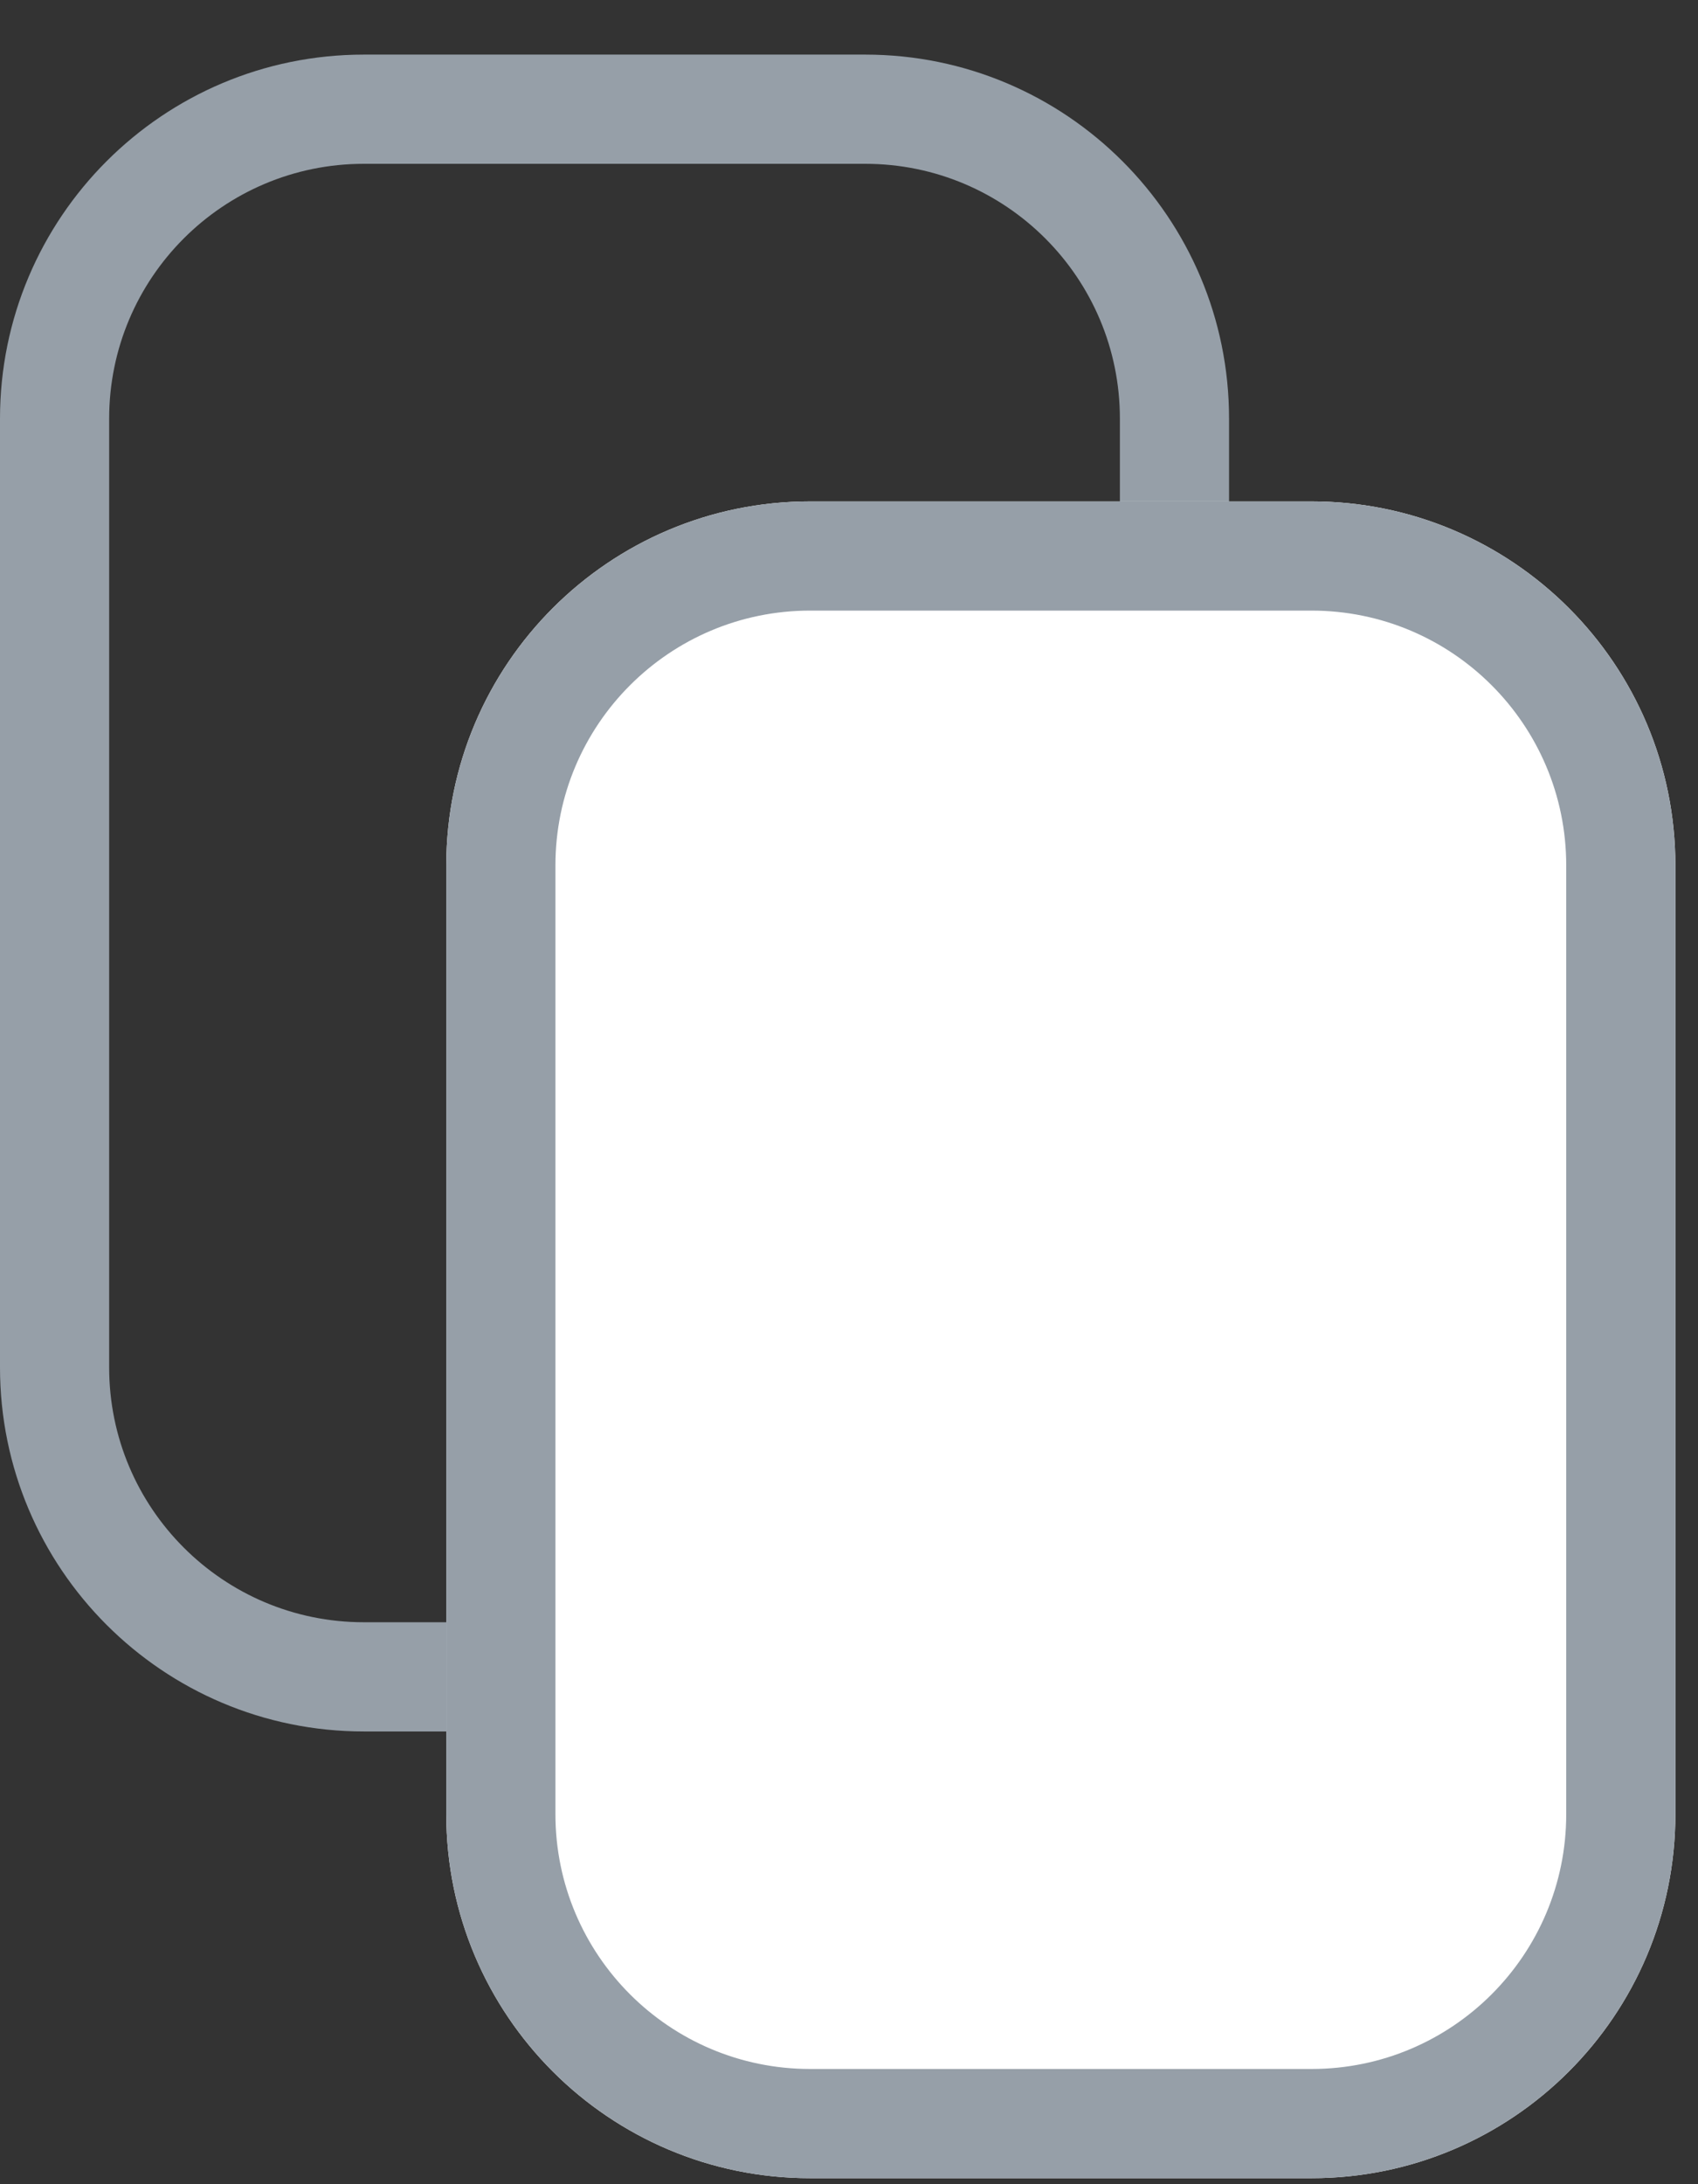 <?xml version="1.0" encoding="UTF-8"?> <svg xmlns="http://www.w3.org/2000/svg" width="28" height="36" viewBox="0 0 28 36" fill="none"><rect x="0" y="0" width="28" height="36" fill="#333333" stroke="none"/><g clip-path="url(#clip0_12_16)"><path fill-rule="evenodd" clip-rule="evenodd" d="M14.267 2.7H6C3.68 2.7 1.8 4.581 1.8 6.9V22.538C1.8 24.857 3.68 26.738 6 26.738H14.267C16.587 26.738 18.467 24.857 18.467 22.538V6.9C18.467 4.581 16.587 2.7 14.267 2.7ZM6 0.9C2.686 0.9 0 3.587 0 6.9V22.538C0 25.851 2.686 28.538 6 28.538H14.267C17.581 28.538 20.267 25.851 20.267 22.538V6.9C20.267 3.587 17.581 0.9 14.267 0.9H6Z" fill="#969FA8"></path><path d="M7.359 14.264C7.359 10.95 10.046 8.264 13.359 8.264H21.627C24.94 8.264 27.627 10.95 27.627 14.264V29.901C27.627 33.215 24.94 35.901 21.627 35.901H13.359C10.046 35.901 7.359 33.215 7.359 29.901V14.264Z" fill="white"></path><path fill-rule="evenodd" clip-rule="evenodd" d="M21.627 10.064H13.359C11.04 10.064 9.159 11.944 9.159 14.264V29.901C9.159 32.221 11.04 34.101 13.359 34.101H21.627C23.946 34.101 25.827 32.221 25.827 29.901V14.264C25.827 11.944 23.946 10.064 21.627 10.064ZM13.359 8.264C10.046 8.264 7.359 10.95 7.359 14.264V29.901C7.359 33.215 10.046 35.901 13.359 35.901H21.627C24.94 35.901 27.627 33.215 27.627 29.901V14.264C27.627 10.95 24.94 8.264 21.627 8.264H13.359Z" fill="#969FA8"></path></g><defs><clipPath id="clip0_12_16"><rect width="28" height="36" fill="white"></rect></clipPath></defs></svg> 